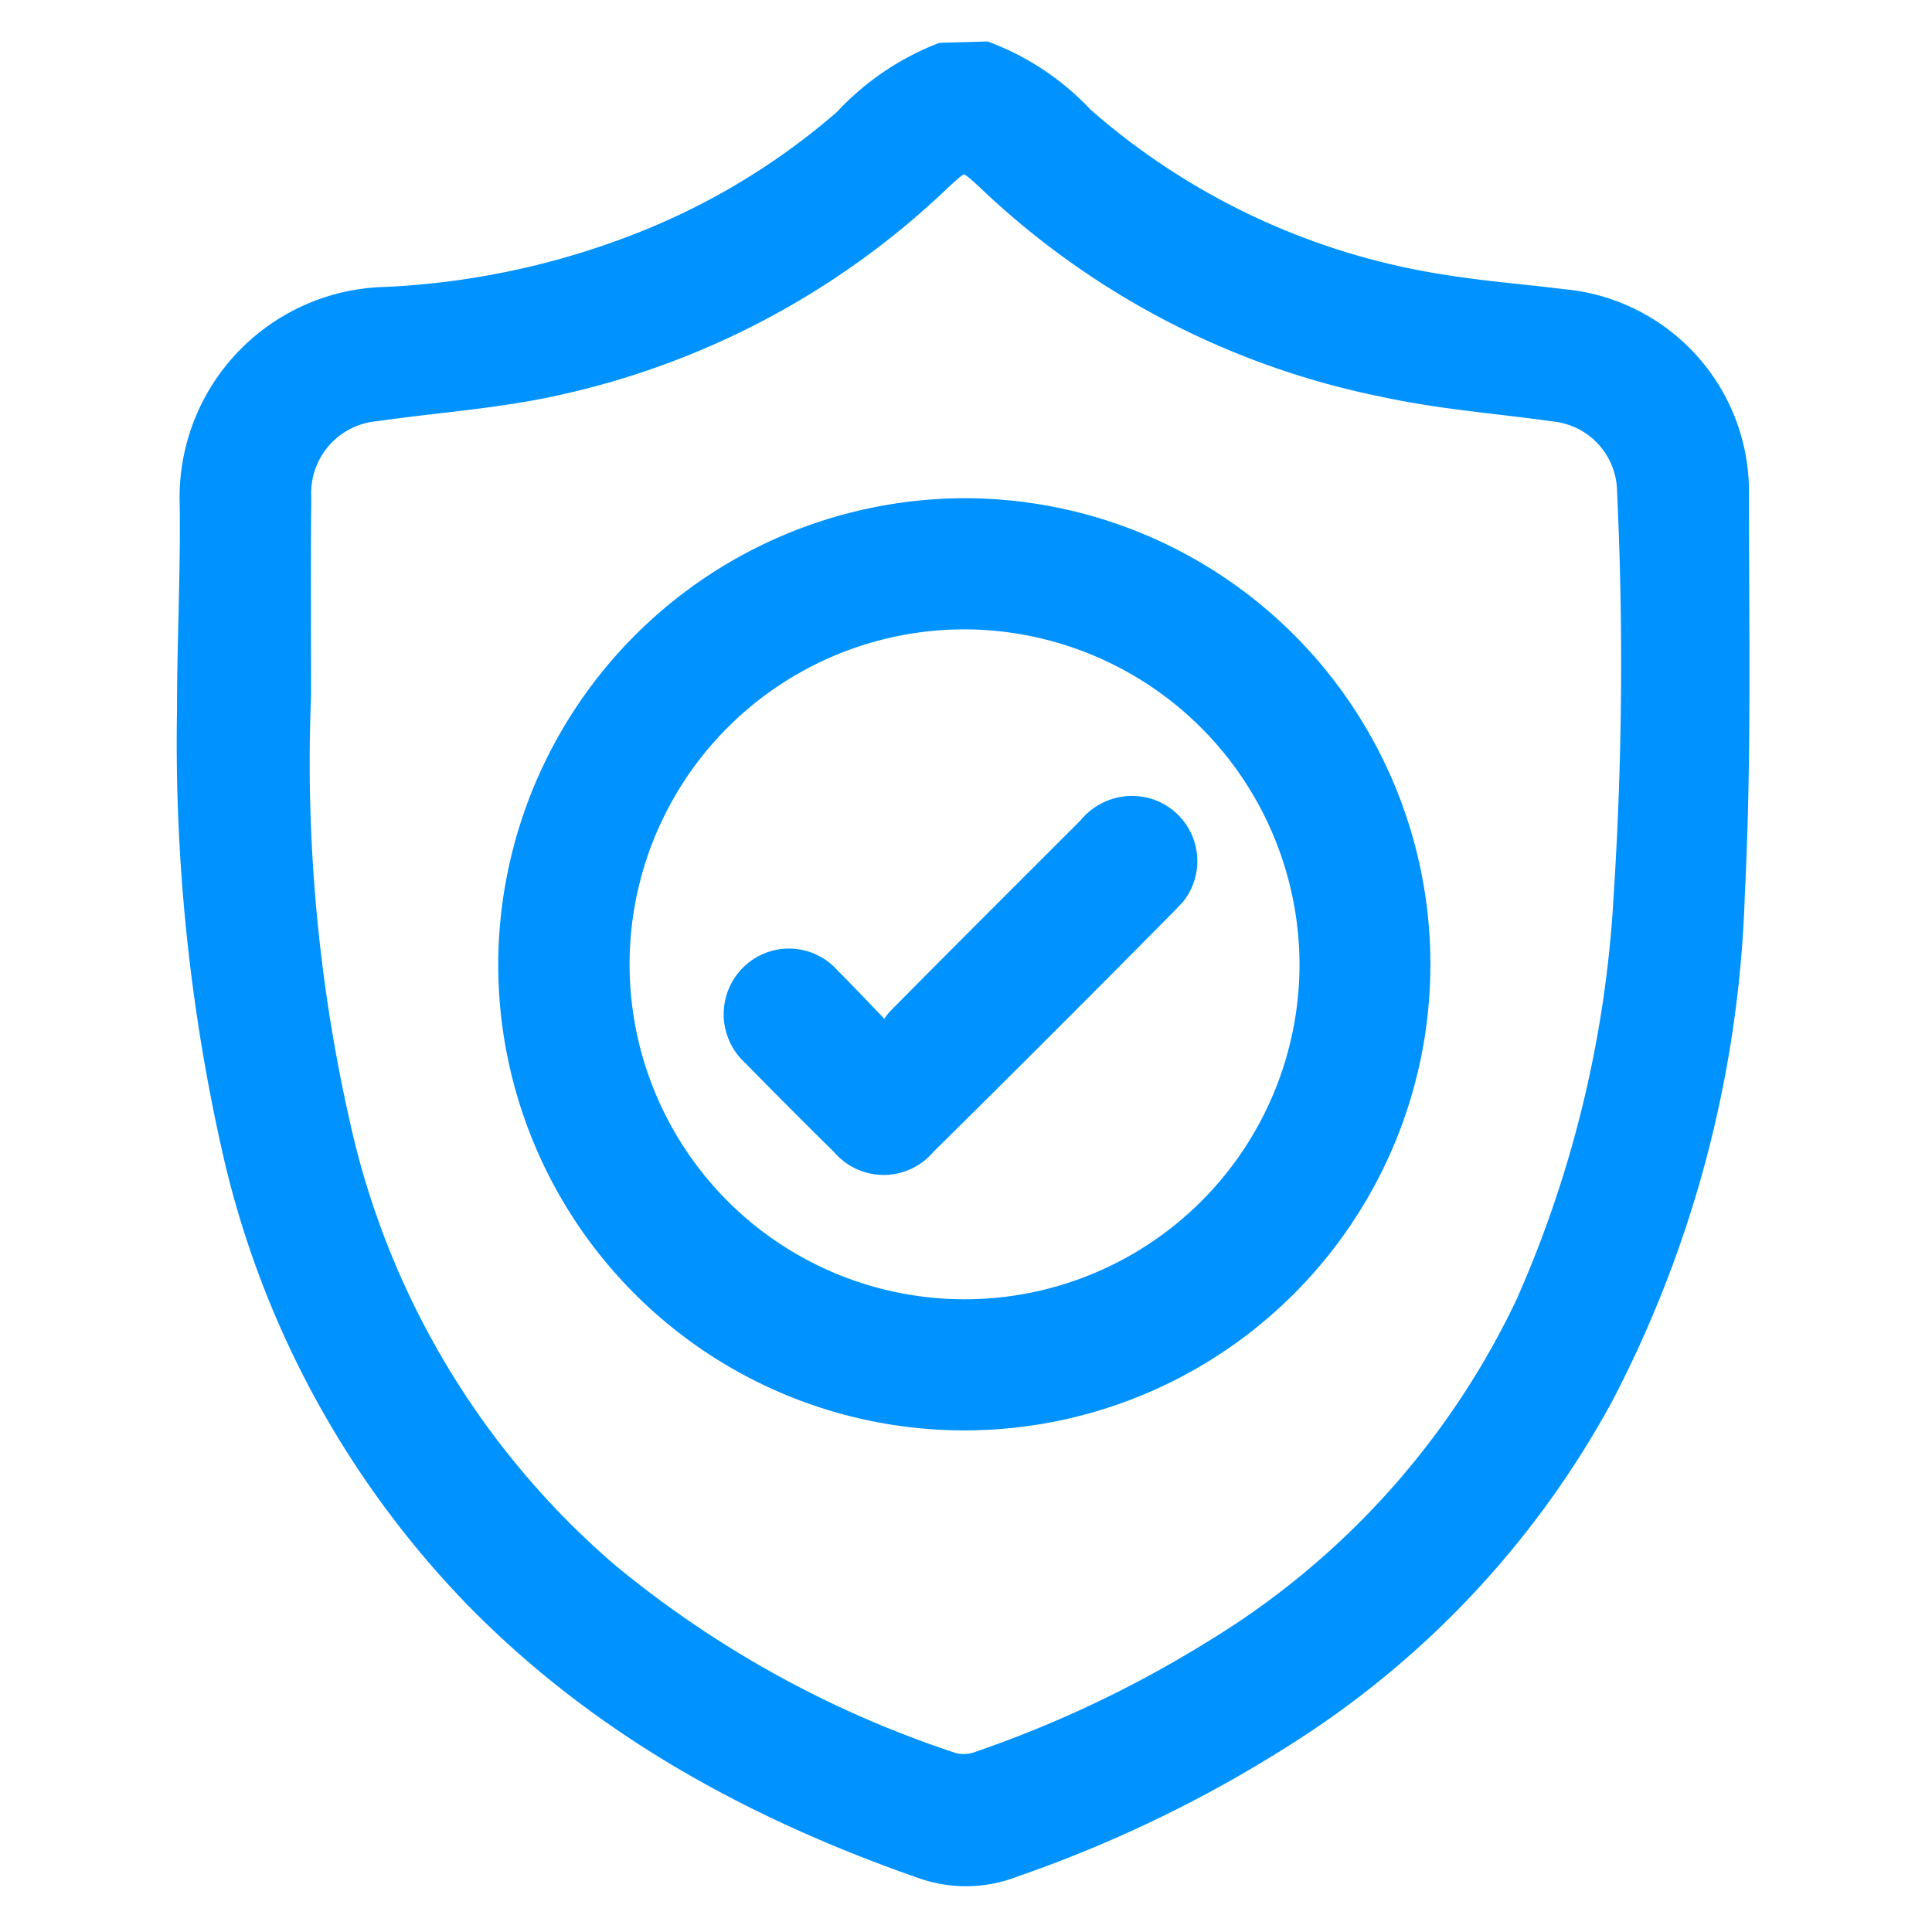 <svg id="Layer_1" data-name="Layer 1" xmlns="http://www.w3.org/2000/svg" viewBox="0 0 80 80"><defs><style>.cls-1{fill:#0092ff;stroke:#0092ff;stroke-miterlimit:10;}</style></defs><path class="cls-1" d="M40.81,2.22a10.59,10.59,0,0,1,4,2.68,29.39,29.39,0,0,0,15.13,7c1.57.25,3.16.37,4.75.57a7.92,7.92,0,0,1,7.23,8.06c0,5.5.11,11-.17,16.49a48.09,48.09,0,0,1-5.42,20.74,38.07,38.07,0,0,1-12.76,13.8,53.3,53.3,0,0,1-11.6,5.67,5.39,5.39,0,0,1-3.67.1c-7-2.43-13.41-5.91-18.64-11.28A38.87,38.87,0,0,1,9.74,47.79a76.45,76.45,0,0,1-1.91-18.4c0-2.85.15-5.69.11-8.54A8.22,8.22,0,0,1,16,12.38a33,33,0,0,0,10.32-2.17A29.09,29.09,0,0,0,35,5a10.81,10.81,0,0,1,4-2.73ZM12.38,28.81A67.94,67.94,0,0,0,14,46.56,34.28,34.28,0,0,0,25.18,65.22a44,44,0,0,0,14.29,7.86A1.87,1.87,0,0,0,40.59,73a48,48,0,0,0,9.68-4.6A33.71,33.71,0,0,0,63.26,54a48.23,48.23,0,0,0,4.05-16.77,150.54,150.54,0,0,0,.15-16.86,3.45,3.45,0,0,0-3.06-3.41c-2.33-.33-4.69-.5-7-1A33.23,33.23,0,0,1,40.92,7.4c-1-.92-1-.92-2,0A33.27,33.27,0,0,1,22.44,16c-2.26.45-4.57.61-6.85.94a3.49,3.49,0,0,0-3.2,3.67C12.36,23.31,12.38,26.06,12.38,28.81Z"/><path class="cls-1" d="M39.91,21.13a18.8,18.8,0,1,1-18.78,18.8A18.86,18.86,0,0,1,39.91,21.13Zm0,4.43a14.37,14.37,0,1,0,14.4,14.36A14.41,14.41,0,0,0,39.89,25.56Z"/><path class="cls-1" d="M36.71,43a4.47,4.47,0,0,1,.5-.77c2.62-2.65,5.26-5.28,7.9-7.92a2.26,2.26,0,0,1,2.37-.77A2.2,2.2,0,0,1,48.62,37l-.25.27q-5,5.06-10.09,10.09a2.2,2.2,0,0,1-3.38,0q-1.86-1.83-3.69-3.7a2.23,2.23,0,0,1-.11-3.22,2.19,2.19,0,0,1,3.22.09C35.07,41.28,35.79,42.05,36.71,43Z"/></svg>